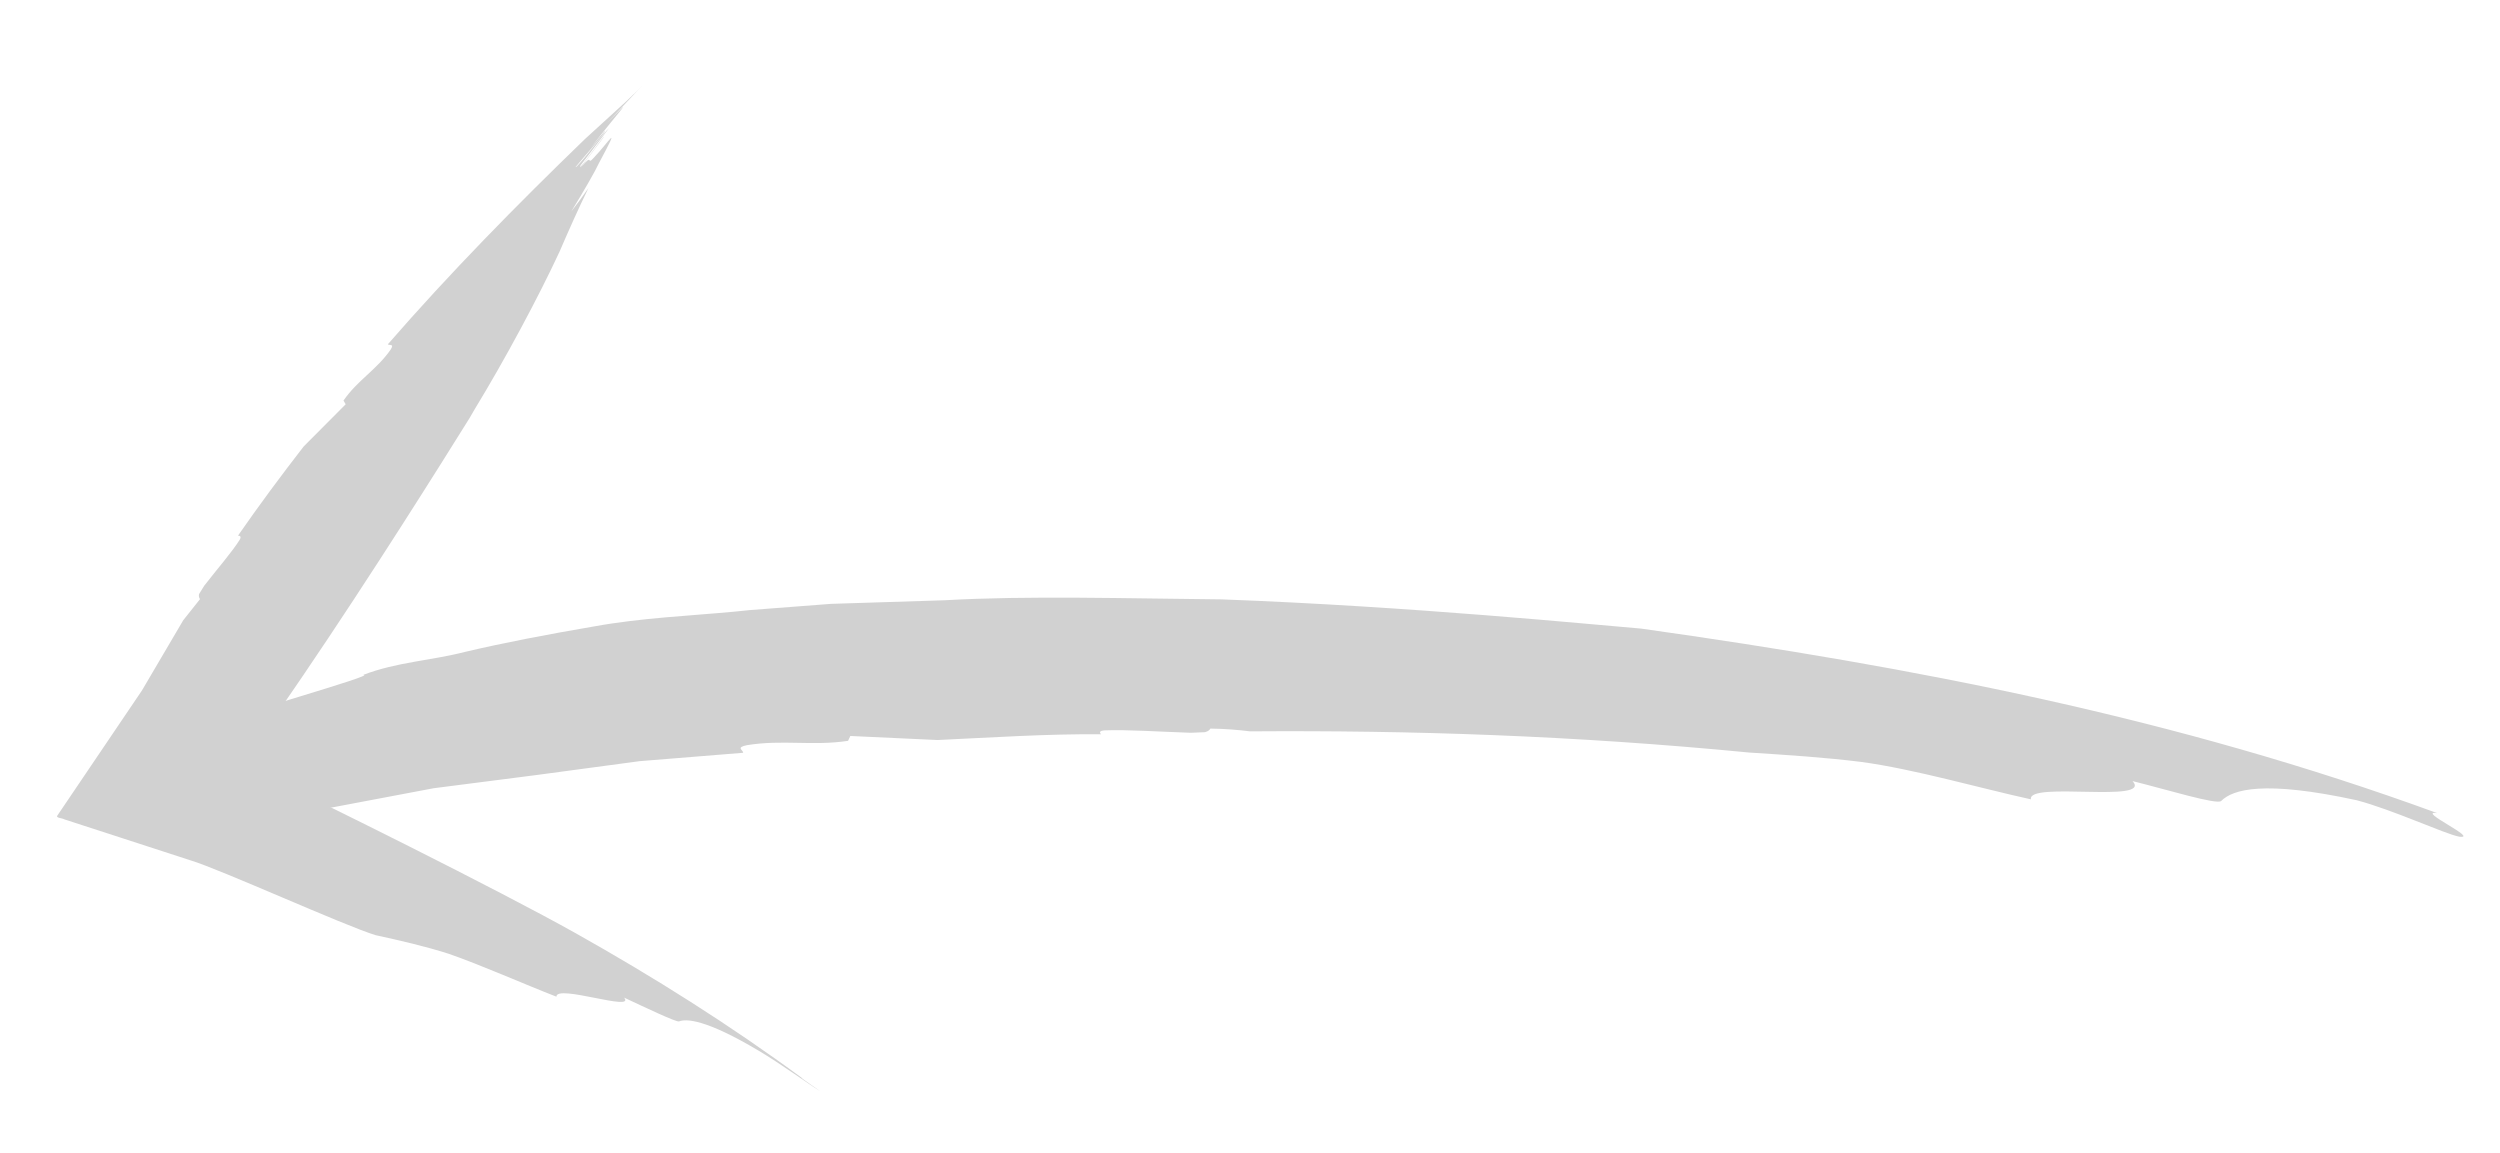 <?xml version="1.0" encoding="utf-8"?>
<!-- Generator: Adobe Illustrator 16.0.0, SVG Export Plug-In . SVG Version: 6.00 Build 0)  -->
<!DOCTYPE svg PUBLIC "-//W3C//DTD SVG 1.1//EN" "http://www.w3.org/Graphics/SVG/1.1/DTD/svg11.dtd">
<svg version="1.1" id="Layer_1" xmlns="http://www.w3.org/2000/svg" xmlns:xlink="http://www.w3.org/1999/xlink" x="0px" y="0px"
	 width="51.333px" height="23.667px" viewBox="0 0 51.333 23.667" enable-background="new 0 0 51.333 23.667" xml:space="preserve">
<g>
	<g>
		<path fill="#D1D1D1" d="M6.17,15.474"/>
		<path fill="#D1D1D1" d="M3.867,15.95c-0.01,0.036,0.807-0.118,1.039-0.167c-1.422,0.36-0.312,0.584,1.025,0.476
			c-0.451,0.093-1.104,0.164-1.576,0.289l0.004,0.002c0.232-0.039,0.666-0.112,0.879-0.148l-0.814,0.168l0.158,0.035
			c0.207-0.024,0.414-0.053,0.625-0.096L4.666,16.62c0.148,0.022,0.314,0.038,0.494,0.049c0.664-0.036,1.307-0.018,1.65-0.088
			l2.094-0.396l2.117-0.272c0.707-0.095,1.41-0.189,2.113-0.284l2.125-0.172c0-0.061-0.156-0.107,0.076-0.156
			c0.736-0.12,1.342,0.021,2.078-0.089l0.047-0.1c0.566,0.026,1.184,0.055,1.791,0.083c1.123-0.052,2.24-0.128,3.355-0.118
			c-0.027-0.036-0.041-0.069,0.07-0.08c0.465-0.019,1.107,0.027,1.773,0.049l0.293-0.012c0.078-0.02,0.098-0.054,0.111-0.074
			c0.301,0.004,0.568,0.026,0.816,0.057c3.281-0.023,6.631,0.084,10.258,0.436c0.771,0.049,1.545,0.099,2.283,0.191
			c1.094,0.147,2.445,0.54,3.492,0.769c-0.084-0.377,2.508,0.09,2.086-0.375c0.701,0.174,1.738,0.493,1.82,0.408
			c0.24-0.238,0.871-0.429,2.781-0.015c0.744,0.195,1.801,0.689,2.104,0.748c0.439,0.06-0.898-0.549-0.451-0.484
			c-5.375-1.964-10.715-2.995-16.344-3.788c-0.967-0.079-4.693-0.454-8.611-0.6c-1.961-0.018-3.965-0.08-5.689,0.018
			c-0.861,0.027-1.654,0.053-2.336,0.074c-0.678,0.052-1.246,0.096-1.668,0.128l-0.303,0.031c-0.91,0.086-1.926,0.128-2.891,0.304
			c-0.967,0.165-1.895,0.344-2.65,0.523c-0.689,0.178-1.414,0.21-2.092,0.473c0.318-0.009-2.855,0.877-2.562,0.869
			c-0.713,0.146,0.049,0.146-0.211,0.266c-1.482,0.473-0.789,0.104-0.164,0.209"/>
		<path fill="#D1D1D1" d="M5.893,15.664"/>
	</g>
	<g>
		<path fill="#D1D1D1" d="M7.963,7.07C8,7.101,8.104,7.049,8.018,7.183C7.73,7.595,7.338,7.81,7.053,8.225l0.045,0.076
			c-0.27,0.27-0.574,0.576-0.863,0.867c-0.467,0.602-0.918,1.211-1.348,1.83c0.041,0.004,0.072,0.015,0.037,0.082
			c-0.168,0.266-0.457,0.594-0.732,0.949l-0.105,0.17c-0.012,0.054,0.008,0.084,0.02,0.103c-0.123,0.154-0.234,0.295-0.344,0.433
			c-0.279,0.474-0.562,0.954-0.848,1.442c-0.539,0.795-1.084,1.603-1.637,2.421l-0.1,0.148c-0.039,0.051,0.102,0.051,0.143,0.078
			l0.387,0.126l0.758,0.246c0.48,0.156,0.963,0.313,1.449,0.471c0.592,0.176,3.189,1.354,3.797,1.535
			c0.512,0.112,1.02,0.229,1.494,0.38c0.695,0.241,1.551,0.625,2.219,0.883c-0.01-0.262,1.639,0.32,1.389,0.019
			c0.432,0.202,1.08,0.511,1.129,0.489c0.143-0.056,0.539-0.052,1.639,0.604c0.432,0.255,1.064,0.712,1.217,0.802
			c0.232,0.155-0.541-0.374-0.305-0.224c-1.527-1.124-3.08-2.098-4.67-2.991c-1.58-0.886-5.244-2.709-6.875-3.479
			c-0.018,0.026-0.043,0.056-0.088,0.083c-0.021,0.015-0.047,0.027-0.078,0.04c-0.049,0.017-0.043,0.019-0.008,0.013
			c0.025-0.003,0.053-0.01,0.084-0.02l0.049-0.018c0.047-0.057,0.158-0.223,0.234-0.333c0.34-0.495,0.697-1.019,1.059-1.546
			c1.441-2.119,2.863-4.393,3.443-5.323l0.1-0.173c0.623-1.021,1.314-2.31,1.746-3.242c0.188-0.436,0.383-0.875,0.592-1.303
			c-0.125,0.18-0.244,0.343-0.352,0.48c0.25-0.408,0.49-0.822,0.568-0.993c0.484-0.902,0.184-0.41-0.092-0.126
			c-0.186,0.214,0.004-0.119-0.283,0.218c0.191-0.253,0.287-0.381,0.48-0.635c0.004-0.042-0.578,0.792-0.482,0.589
			c0.229-0.299,0.404-0.527,0.588-0.769c-0.086,0.073-0.688,0.862-0.689,0.801c0.105-0.135,0.594-0.674,0.605-0.741
			c0.002-0.013-0.199,0.233-0.301,0.356c0.598-0.775,0.979-1.167,0.344-0.521c0.201-0.213,0.514-0.546,0.746-0.792l-0.002,0.002
			c-0.105,0.112-0.318,0.338-0.414,0.438l0.387-0.41l-0.068,0.071C13,1.95,12.902,2.05,12.816,2.139l0.262-0.269
			c-0.08,0.076-0.158,0.151-0.232,0.223c-0.33,0.301-0.738,0.672-0.832,0.759C10.604,4.214,9.232,5.611,7.963,7.07z"/>
	</g>
</g>
</svg>
